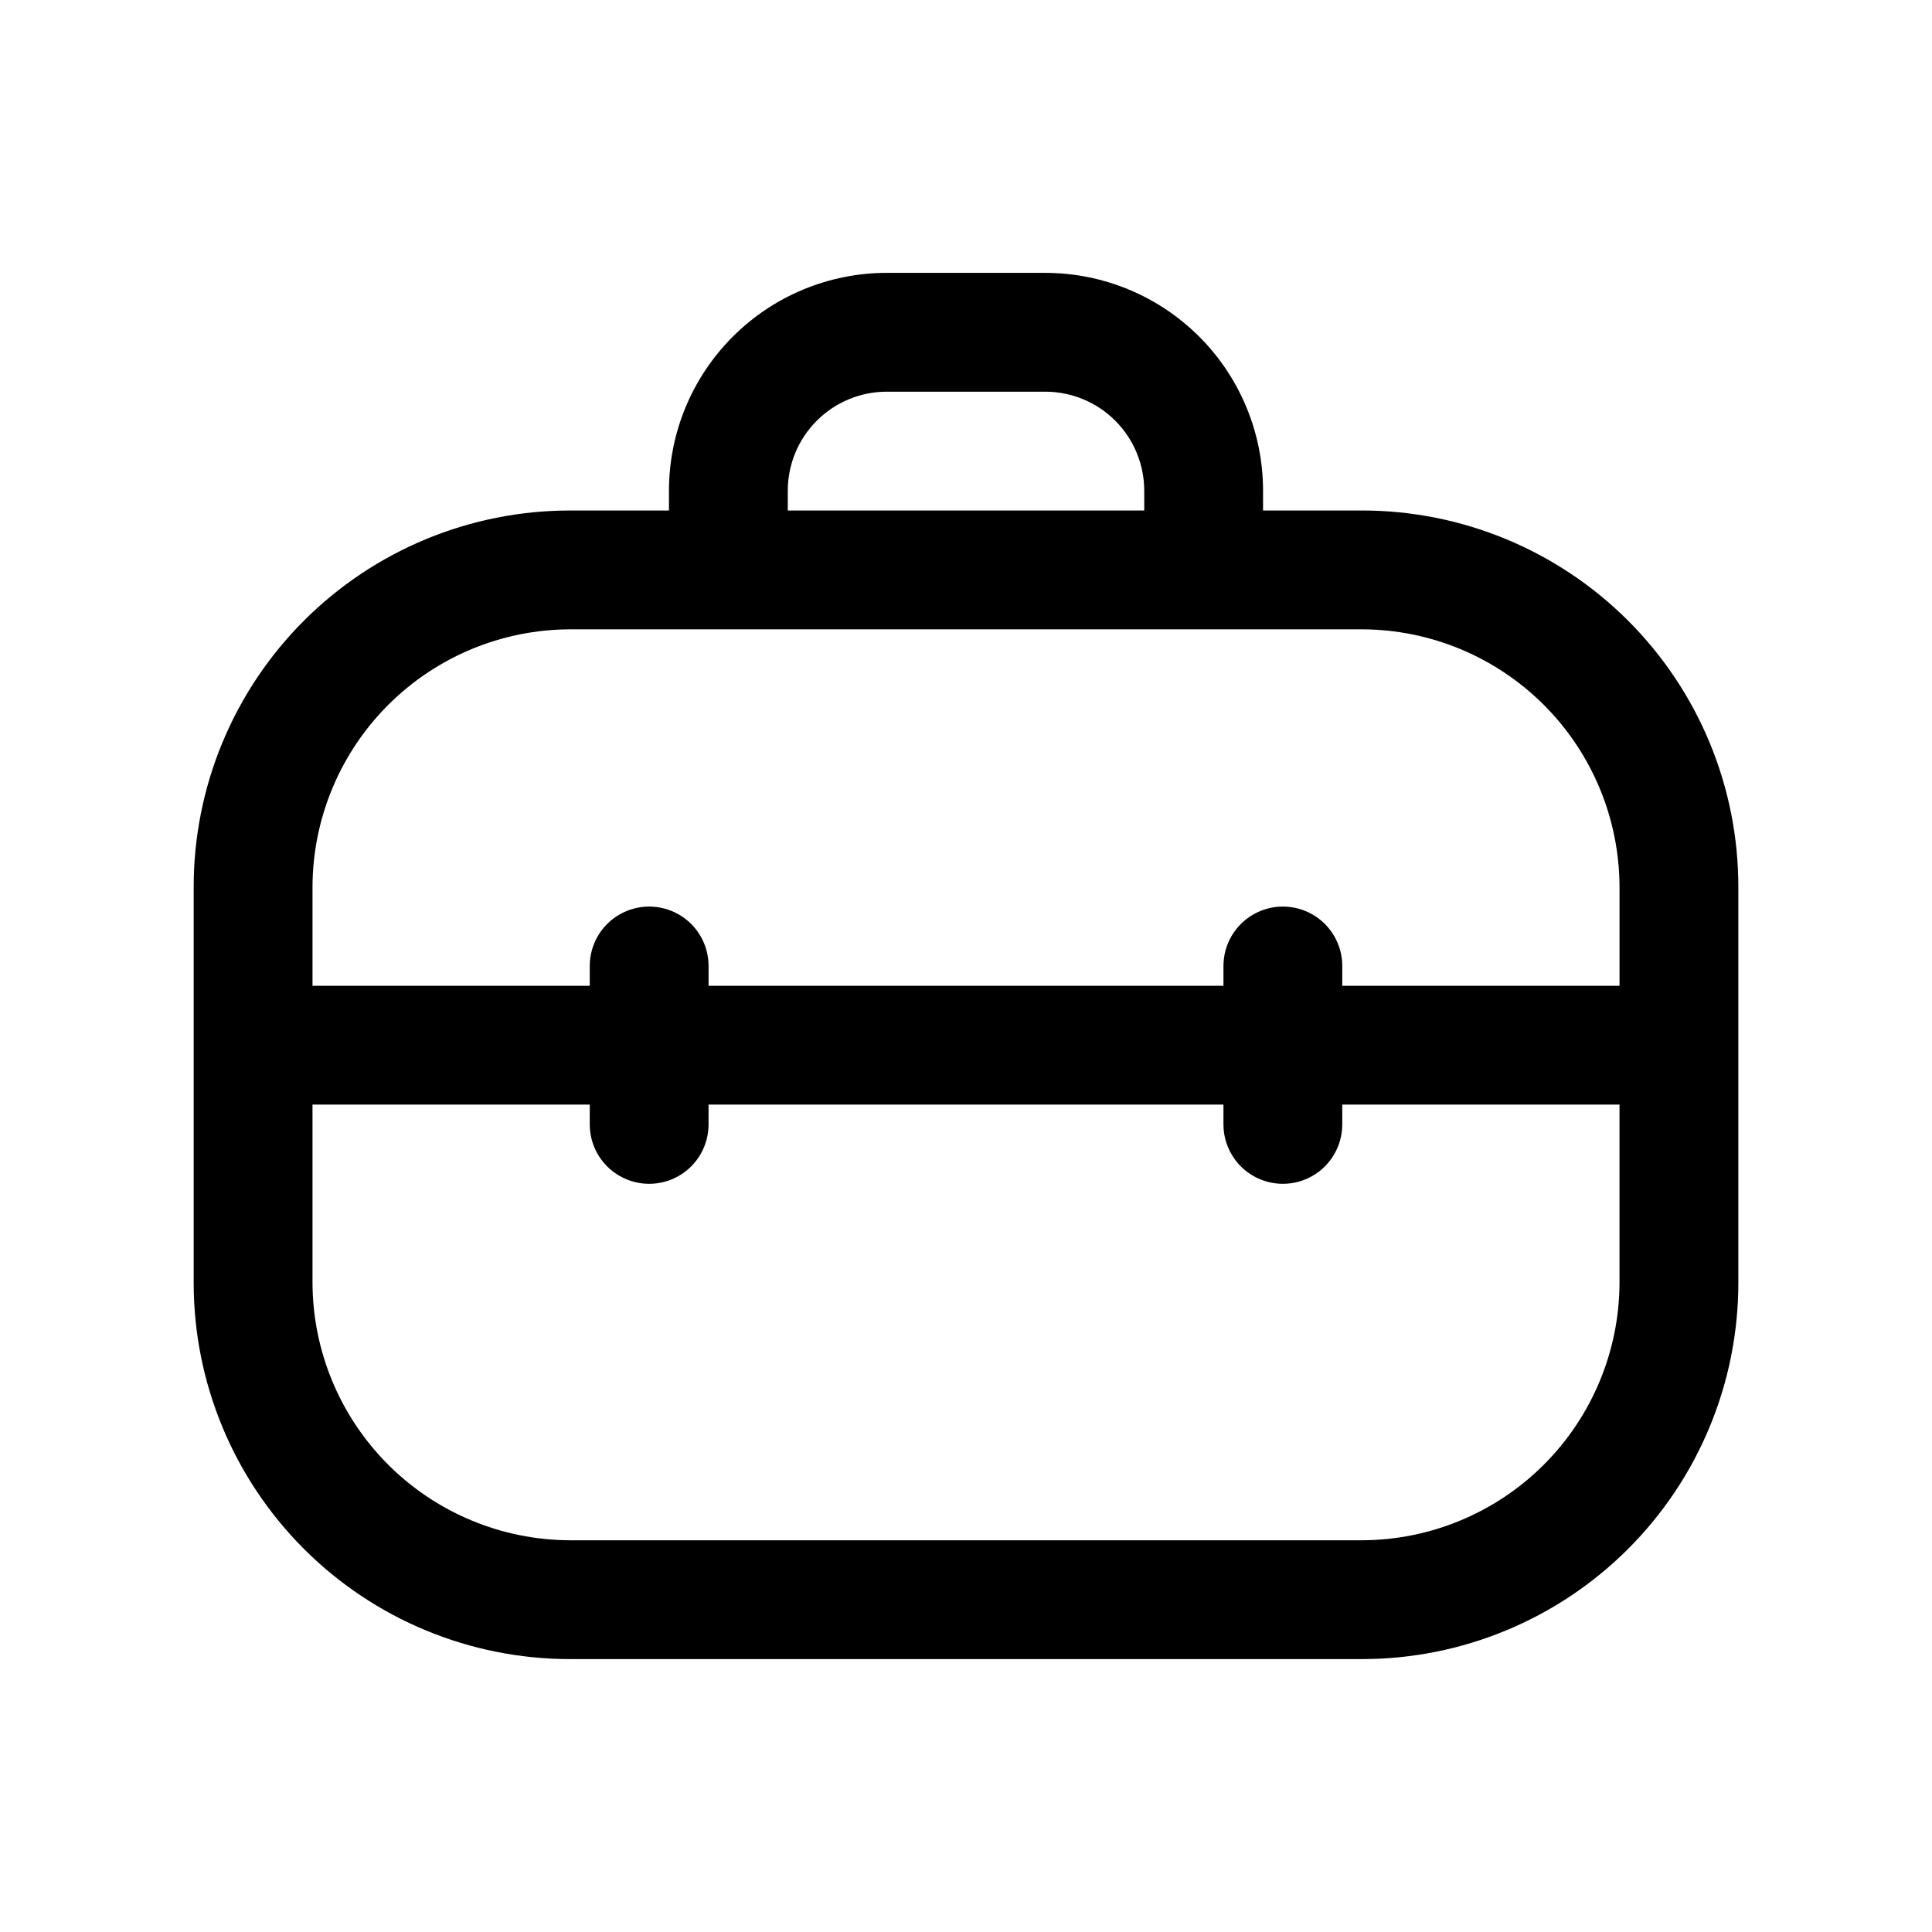 <?xml version="1.0" encoding="UTF-8"?>
<!-- The Best Svg Icon site in the world: iconSvg.co, Visit us! https://iconsvg.co -->
<svg fill="#000000" width="800px" height="800px" version="1.1" viewBox="144 144 512 512" xmlns="http://www.w3.org/2000/svg">
 <path d="m504.96 279.29h-26.238v-5.246c0-15.312-6.082-29.996-16.906-40.82-10.828-10.828-25.512-16.91-40.82-16.91h-41.984c-15.312 0-29.996 6.082-40.82 16.91-10.828 10.824-16.91 25.508-16.91 40.82v5.246h-26.238c-26.445 0-51.809 10.508-70.508 29.207s-29.207 44.062-29.207 70.508v104.96-0.004c0 26.449 10.508 51.809 29.207 70.508 18.699 18.699 44.062 29.207 70.508 29.207h209.92c26.445 0 51.809-10.508 70.508-29.207 18.699-18.699 29.207-44.059 29.207-70.508v-104.96c0-26.445-10.508-51.809-29.207-70.508-18.699-18.699-44.062-29.207-70.508-29.207zm-152.19-5.246c0-6.961 2.766-13.633 7.688-18.555 4.918-4.922 11.594-7.688 18.555-7.688h41.984c6.957 0 13.633 2.766 18.555 7.688 4.918 4.922 7.684 11.594 7.684 18.555v5.246h-94.465zm-57.727 36.734h209.92c18.078 0.055 35.398 7.262 48.184 20.043 12.781 12.785 19.988 30.105 20.043 48.184v26.238h-73.473v-5.246c0-5.625-3-10.824-7.871-13.637s-10.875-2.812-15.746 0-7.871 8.012-7.871 13.637v5.246h-136.45v-5.246c0-5.625-3-10.824-7.871-13.637s-10.871-2.812-15.742 0c-4.875 2.812-7.875 8.012-7.875 13.637v5.246h-73.473v-26.238c0.059-18.078 7.262-35.398 20.047-48.184 12.781-12.781 30.102-19.988 48.18-20.043zm209.92 241.41h-209.92c-18.078-0.055-35.398-7.262-48.18-20.043-12.785-12.785-19.988-30.105-20.047-48.184v-47.23h73.473v5.25c0 5.625 3 10.82 7.875 13.633 4.871 2.812 10.871 2.812 15.742 0s7.871-8.008 7.871-13.633v-5.246h136.45v5.246c0 5.625 3 10.82 7.871 13.633s10.875 2.812 15.746 0 7.871-8.008 7.871-13.633v-5.246h73.473v47.227c-0.055 18.078-7.262 35.398-20.043 48.184-12.785 12.781-30.105 19.988-48.184 20.043z"/>
</svg>